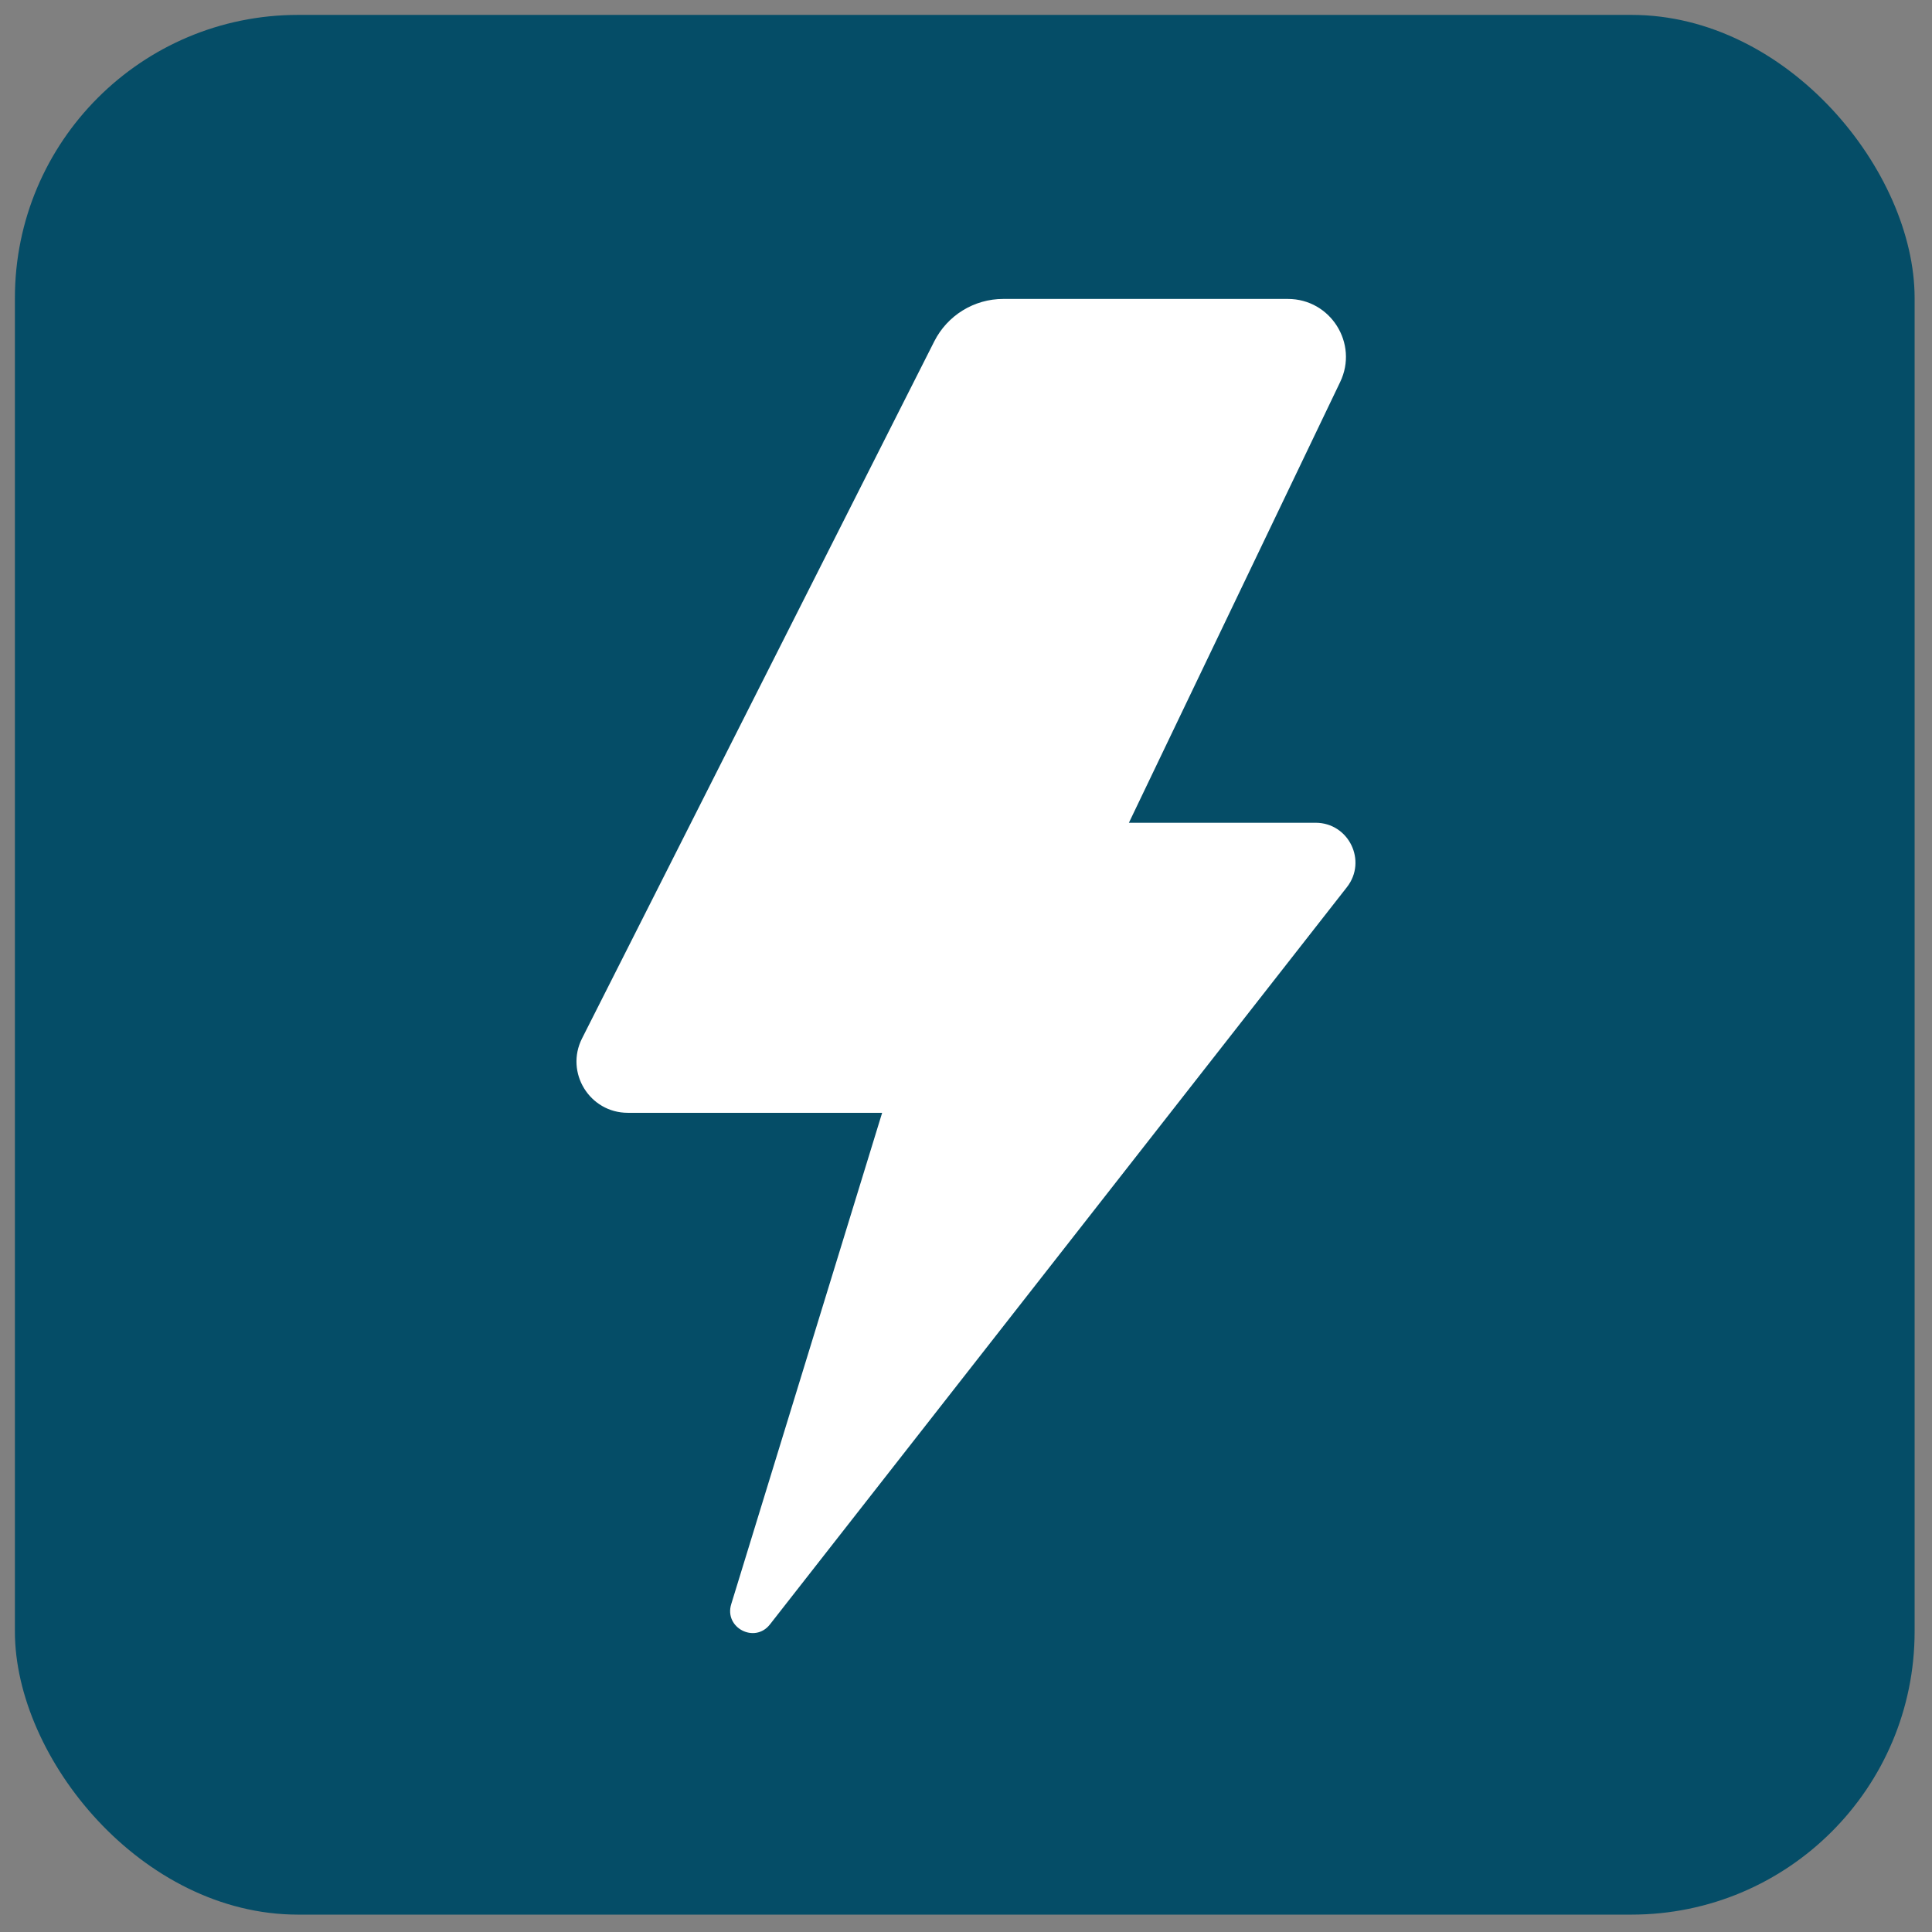 <svg xmlns="http://www.w3.org/2000/svg" viewBox="0 0 77.8 77.8"><rect x="0" y="0" width="77.8" height="77.8" fill="#808080" stroke="none"/><defs><style> .cls-1 { fill: #054d67; } .cls-2 { fill: #fff; } </style></defs><g><g id="Camada_1"><g id="Camada_1-2" data-name="Camada_1"><g id="Camada_1-2"><rect class="cls-1" x=".6" y=".6" width="76.5" height="76.5" rx="11.4" ry="11.4"></rect></g></g><path class="cls-2" d="M40.402,12.038h11.461c1.719,0,2.848,1.794,2.105,3.344l-8.508,17.75h7.517c1.337,0,2.086,1.539,1.263,2.592l-23.236,29.691c-.611.781-1.85.134-1.559-.814l6.078-19.789h-10.242c-1.538,0-2.536-1.622-1.843-2.995l14.184-28.07c.53-1.048,1.604-1.709,2.778-1.709Z"></path></g></g></svg>